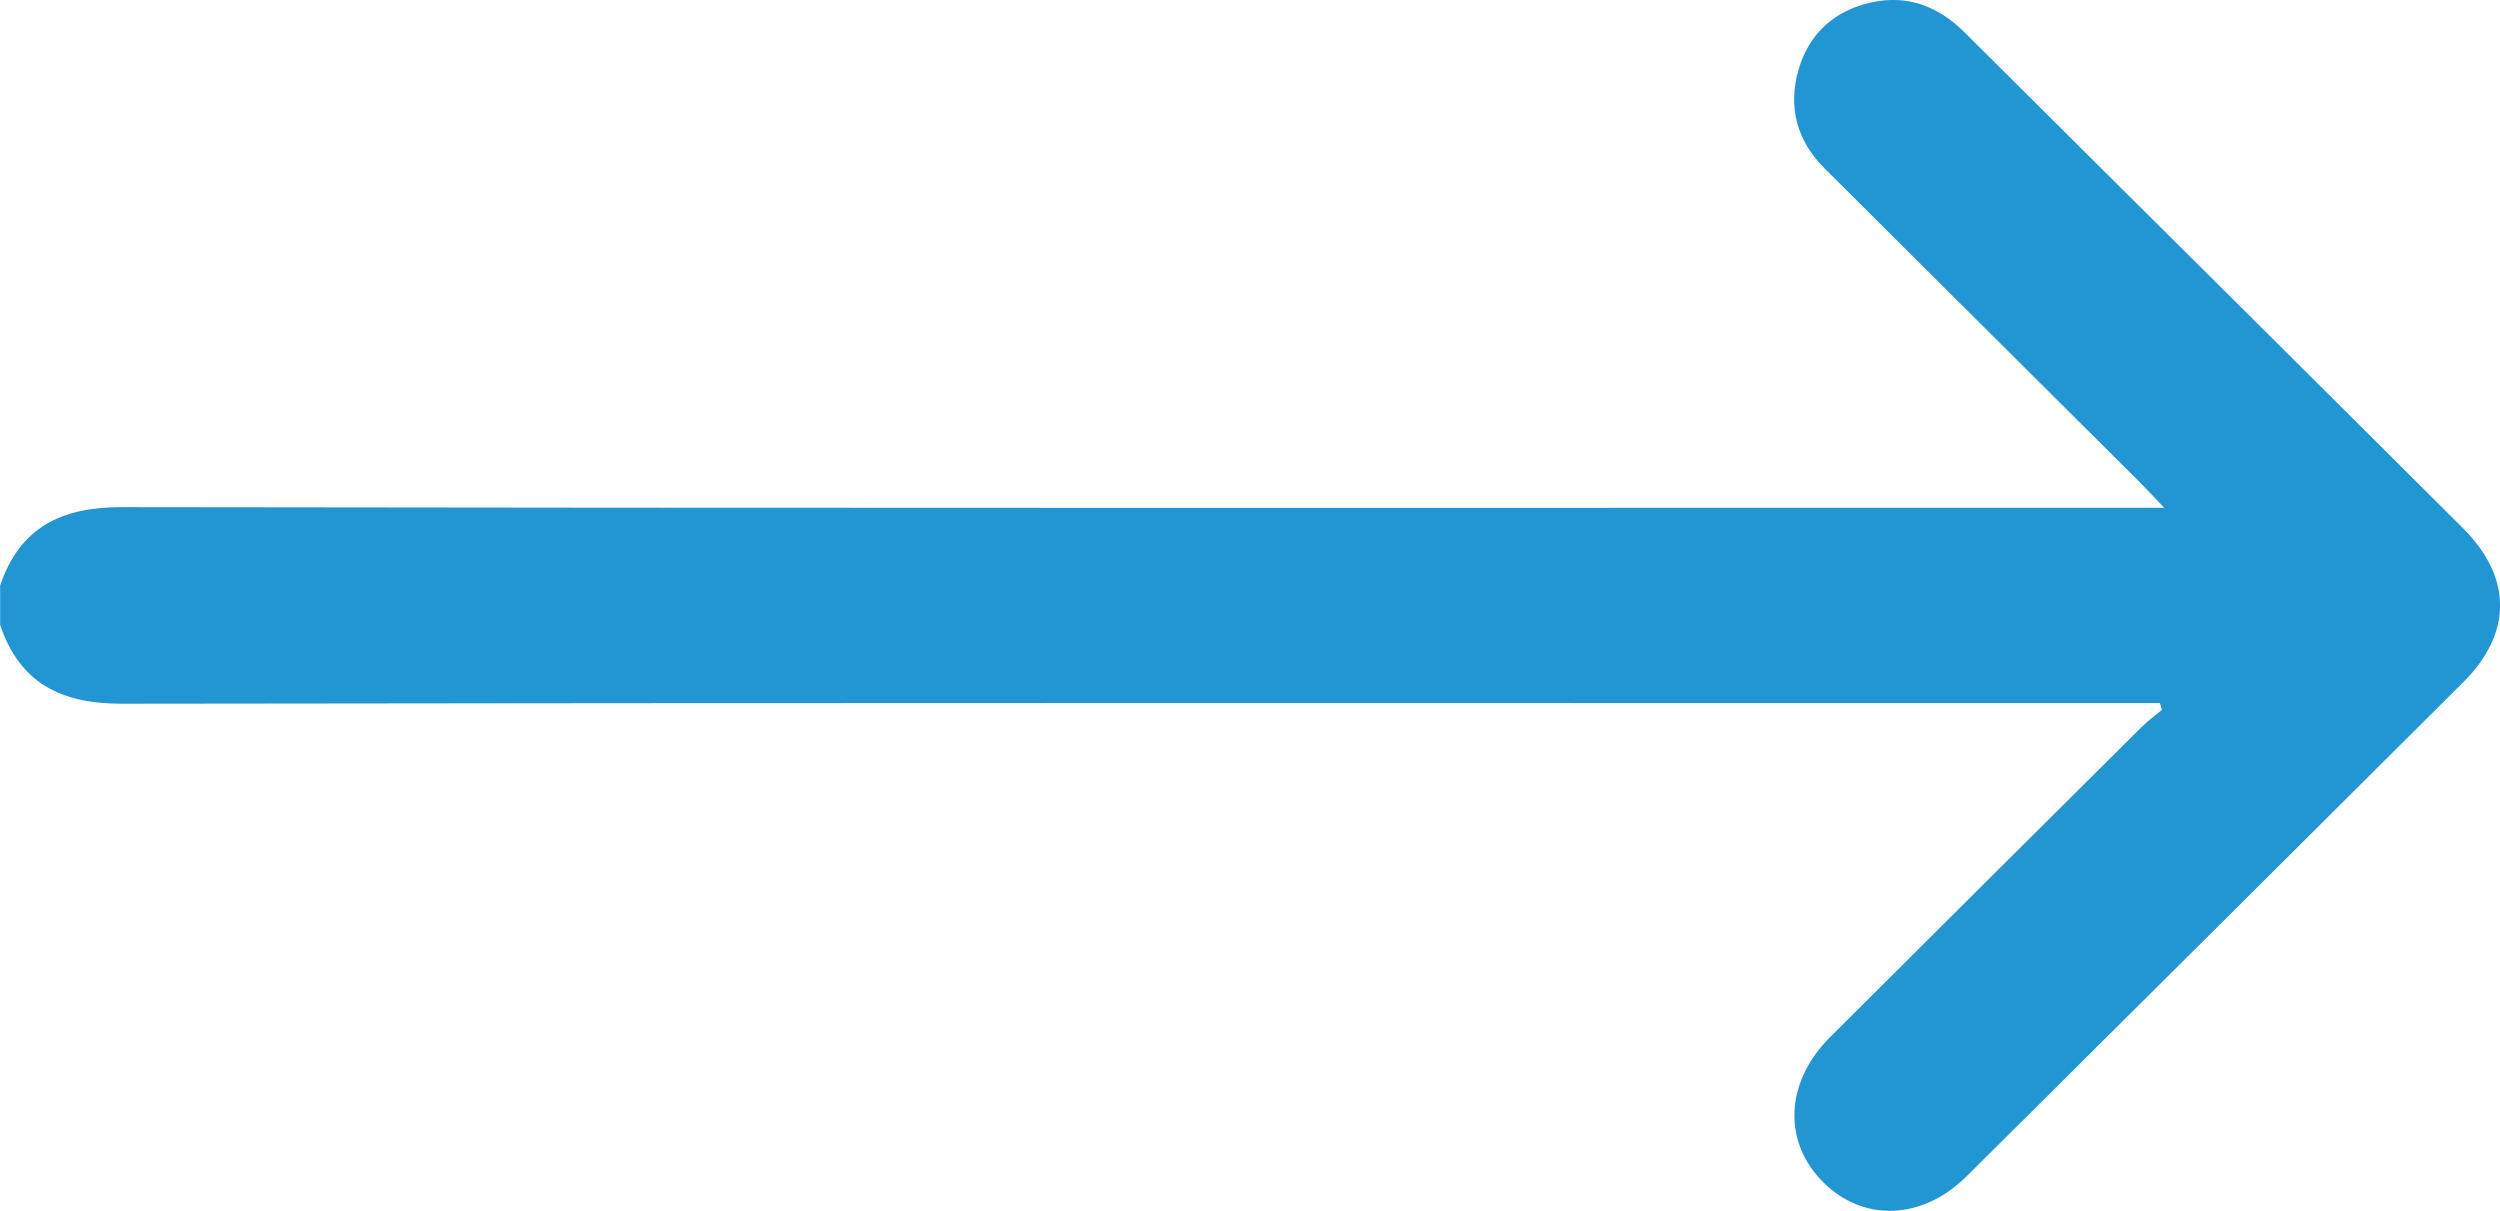 <?xml version="1.0" encoding="UTF-8"?>
<svg xmlns="http://www.w3.org/2000/svg" id="Calque_2" viewBox="0 0 383.32 185.66">
  <defs>
    <style>.cls-1{fill:#2295d3;}</style>
  </defs>
  <g id="Calque_1-2">
    <path class="cls-1" d="M0,89.84c3.02-8.99,9.39-12.09,18.67-12.08,102.67,.16,205.34,.1,308.01,.1h5.16c-1.63-1.7-2.68-2.85-3.78-3.95-16.08-16.02-32.17-32.05-48.27-48.06-4.29-4.27-5.66-9.42-4.04-15.11,1.59-5.58,5.52-9.14,11.23-10.38,5.58-1.21,10.27,.65,14.27,4.63,14.58,14.53,29.19,29.03,43.79,43.54,10.88,10.82,21.76,21.64,32.62,32.48,7.54,7.53,7.57,16.08,.01,23.61-25.36,25.27-50.75,50.52-76.15,75.75-6.77,6.72-15.81,7.04-21.97,.9-6.25-6.23-5.84-15.37,1.05-22.24,15.9-15.86,31.81-31.7,47.74-47.53,.97-.96,2.09-1.78,3.14-2.66-.1-.35-.2-.69-.3-1.04h-4.1c-102.79,0-205.59-.06-308.38,.1-9.28,.01-15.65-3.09-18.68-12.08v-5.99Z"></path>
  </g>
</svg>
